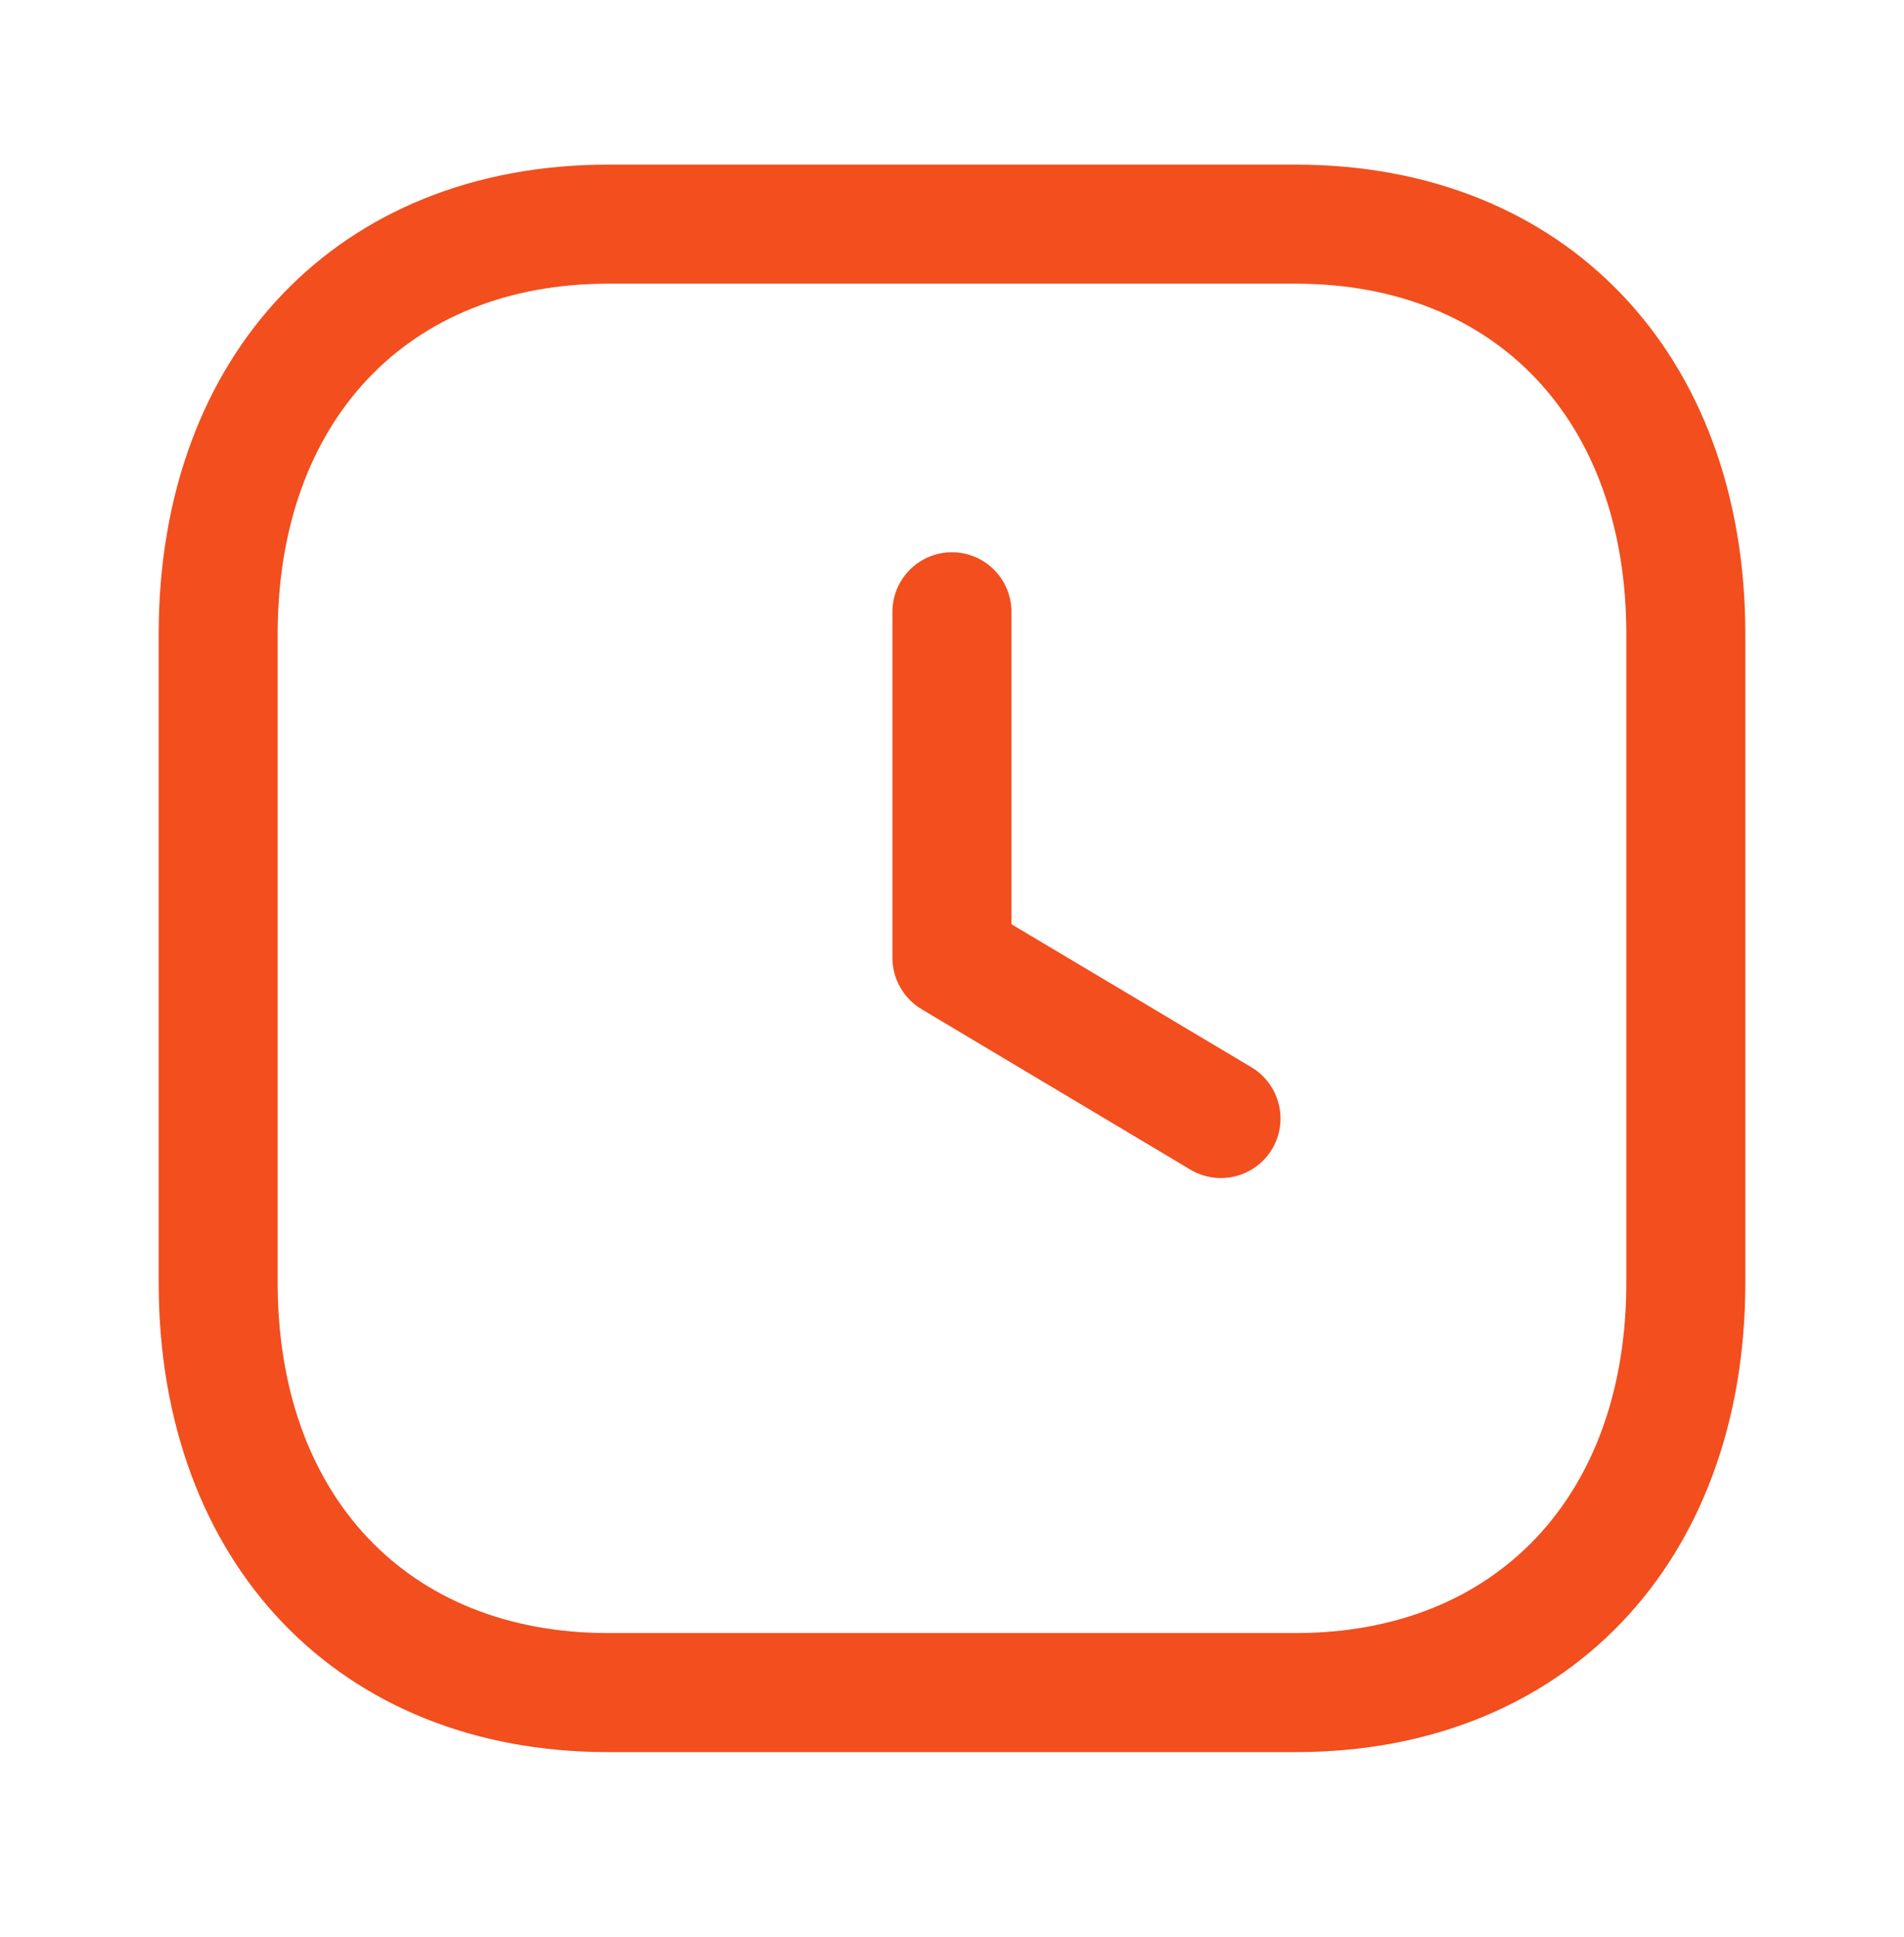 <svg width="60" height="61" viewBox="0 0 60 61" fill="none" xmlns="http://www.w3.org/2000/svg">
<path fill-rule="evenodd" clip-rule="evenodd" d="M19.163 8.935C12.838 8.935 8.75 13.267 8.75 19.975V40.395C8.75 47.102 12.838 51.435 19.163 51.435H40.833C47.16 51.435 51.25 47.102 51.25 40.395V19.975C51.25 13.267 47.163 8.935 40.835 8.935H19.163ZM40.833 55.185H19.163C10.69 55.185 5 49.24 5 40.395V19.975C5 11.13 10.69 5.185 19.163 5.185H40.835C49.307 5.185 55 11.13 55 19.975V40.395C55 49.24 49.307 55.185 40.833 55.185Z" fill="#F24E1E"/>
<path fill-rule="evenodd" clip-rule="evenodd" d="M38.475 37.104C38.148 37.104 37.818 37.019 37.516 36.841L29.038 31.784C28.473 31.444 28.123 30.831 28.123 30.174V19.269C28.123 18.234 28.963 17.394 29.998 17.394C31.033 17.394 31.873 18.234 31.873 19.269V29.109L39.438 33.616C40.325 34.149 40.618 35.299 40.088 36.189C39.736 36.776 39.113 37.104 38.475 37.104Z" fill="#F24E1E"/>
</svg>
